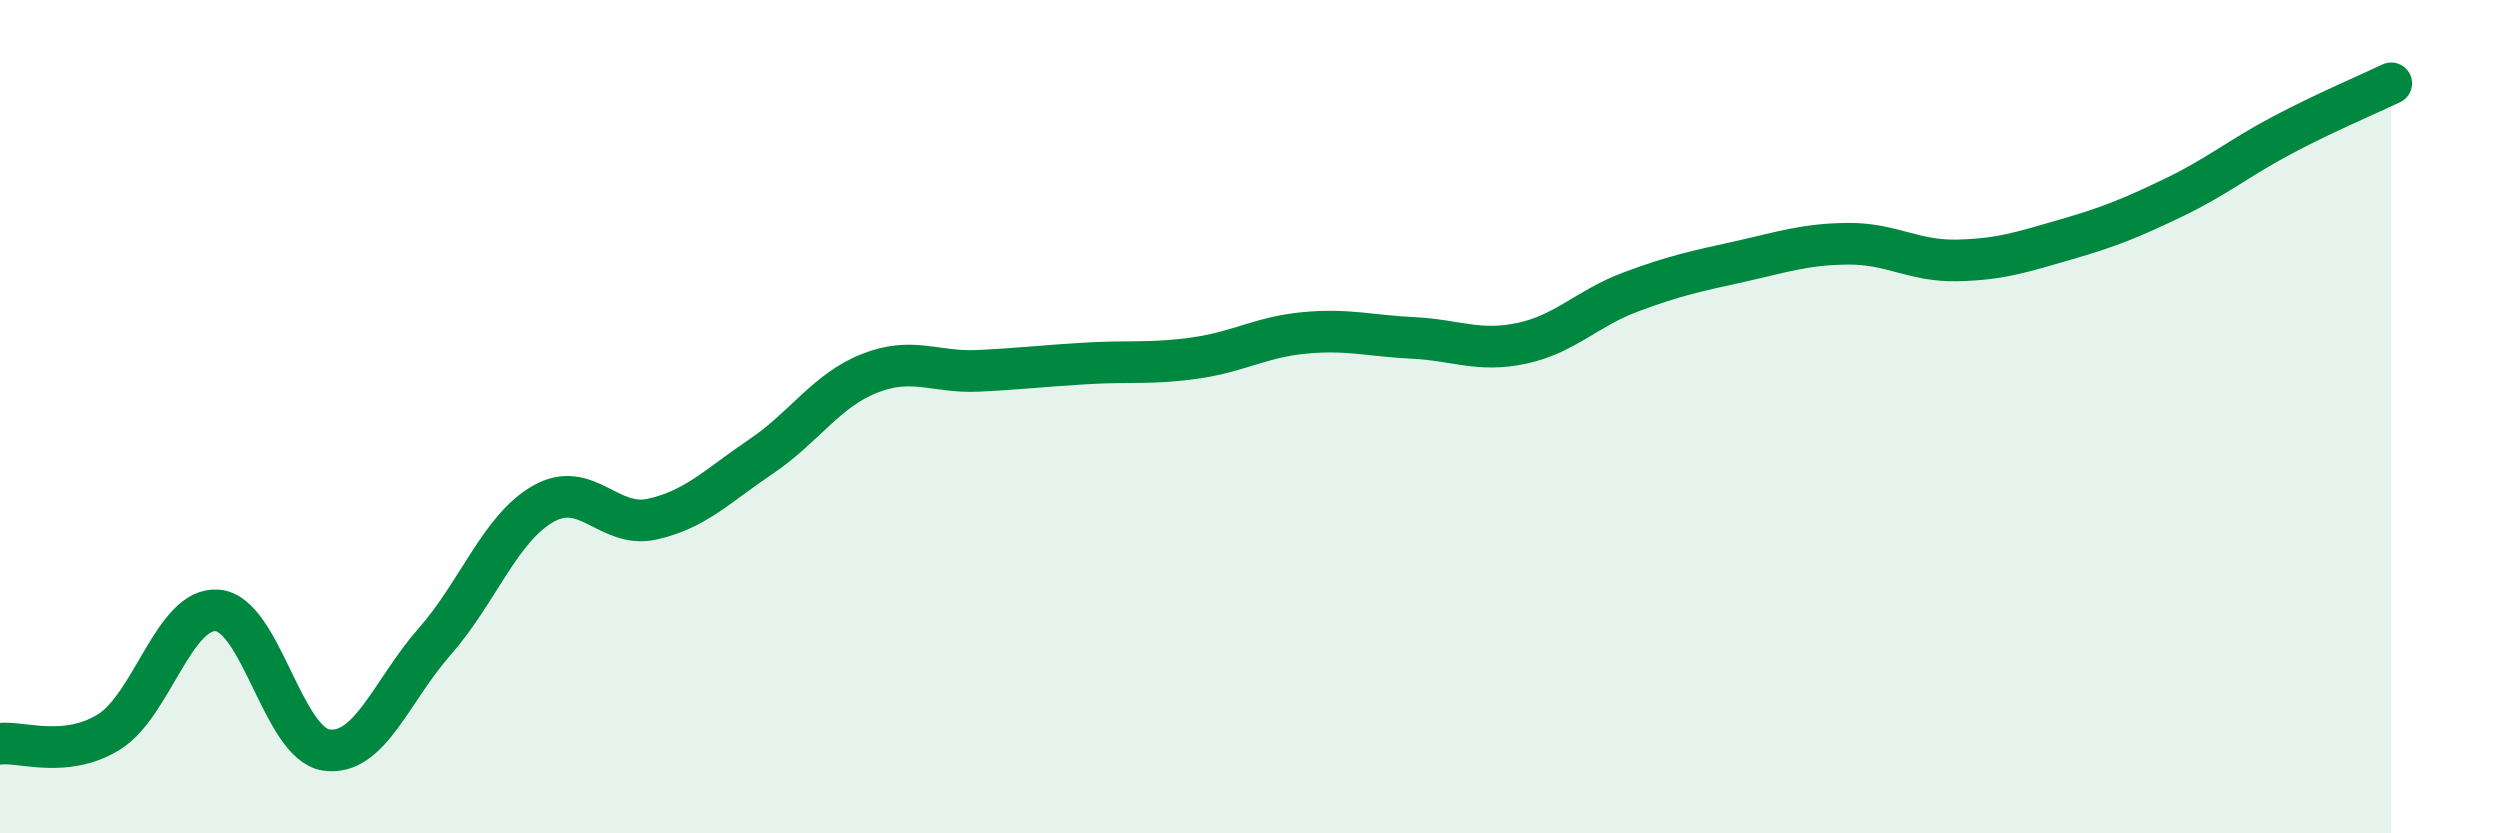 
    <svg width="60" height="20" viewBox="0 0 60 20" xmlns="http://www.w3.org/2000/svg">
      <path
        d="M 0,17.85 C 0.52,17.79 1.57,18.21 2.61,17.57 C 3.65,16.93 4.18,14.56 5.22,14.65 C 6.26,14.74 6.79,17.85 7.83,18 C 8.87,18.15 9.39,16.58 10.43,15.4 C 11.47,14.22 12,12.68 13.04,12.09 C 14.08,11.5 14.61,12.69 15.65,12.46 C 16.69,12.23 17.22,11.66 18.26,10.96 C 19.3,10.26 19.83,9.37 20.87,8.96 C 21.91,8.55 22.44,8.95 23.48,8.9 C 24.52,8.85 25.05,8.78 26.09,8.72 C 27.13,8.66 27.66,8.74 28.7,8.59 C 29.74,8.44 30.26,8.09 31.3,7.99 C 32.34,7.89 32.87,8.06 33.91,8.11 C 34.95,8.16 35.48,8.46 36.52,8.24 C 37.56,8.02 38.09,7.4 39.13,7.01 C 40.17,6.62 40.7,6.51 41.74,6.28 C 42.78,6.05 43.31,5.86 44.35,5.85 C 45.39,5.84 45.92,6.27 46.96,6.25 C 48,6.23 48.53,6.05 49.57,5.75 C 50.61,5.45 51.13,5.24 52.17,4.74 C 53.21,4.24 53.74,3.79 54.78,3.24 C 55.82,2.69 56.87,2.25 57.39,2L57.39 20L0 20Z"
        fill="#008740"
        opacity="0.1"
        stroke-linecap="round"
        stroke-linejoin="round"
      />
      <path
        d="M 0,17.85 C 0.52,17.79 1.57,18.21 2.61,17.57 C 3.65,16.93 4.18,14.56 5.22,14.65 C 6.26,14.74 6.79,17.85 7.83,18 C 8.87,18.15 9.39,16.58 10.43,15.4 C 11.47,14.22 12,12.68 13.04,12.09 C 14.08,11.5 14.61,12.69 15.65,12.46 C 16.69,12.23 17.22,11.66 18.26,10.96 C 19.3,10.26 19.83,9.37 20.87,8.96 C 21.91,8.55 22.44,8.95 23.48,8.9 C 24.52,8.85 25.05,8.78 26.09,8.72 C 27.13,8.66 27.66,8.74 28.7,8.59 C 29.74,8.44 30.26,8.09 31.3,7.99 C 32.34,7.89 32.87,8.06 33.91,8.11 C 34.95,8.16 35.48,8.46 36.52,8.24 C 37.56,8.02 38.09,7.4 39.13,7.01 C 40.17,6.62 40.7,6.51 41.74,6.28 C 42.78,6.05 43.31,5.86 44.35,5.85 C 45.39,5.84 45.92,6.27 46.96,6.25 C 48,6.23 48.53,6.05 49.57,5.75 C 50.61,5.45 51.13,5.24 52.17,4.74 C 53.21,4.24 53.74,3.79 54.78,3.24 C 55.82,2.69 56.87,2.25 57.39,2"
        stroke="#008740"
        stroke-width="1"
        fill="none"
        stroke-linecap="round"
        stroke-linejoin="round"
      />
    </svg>
  